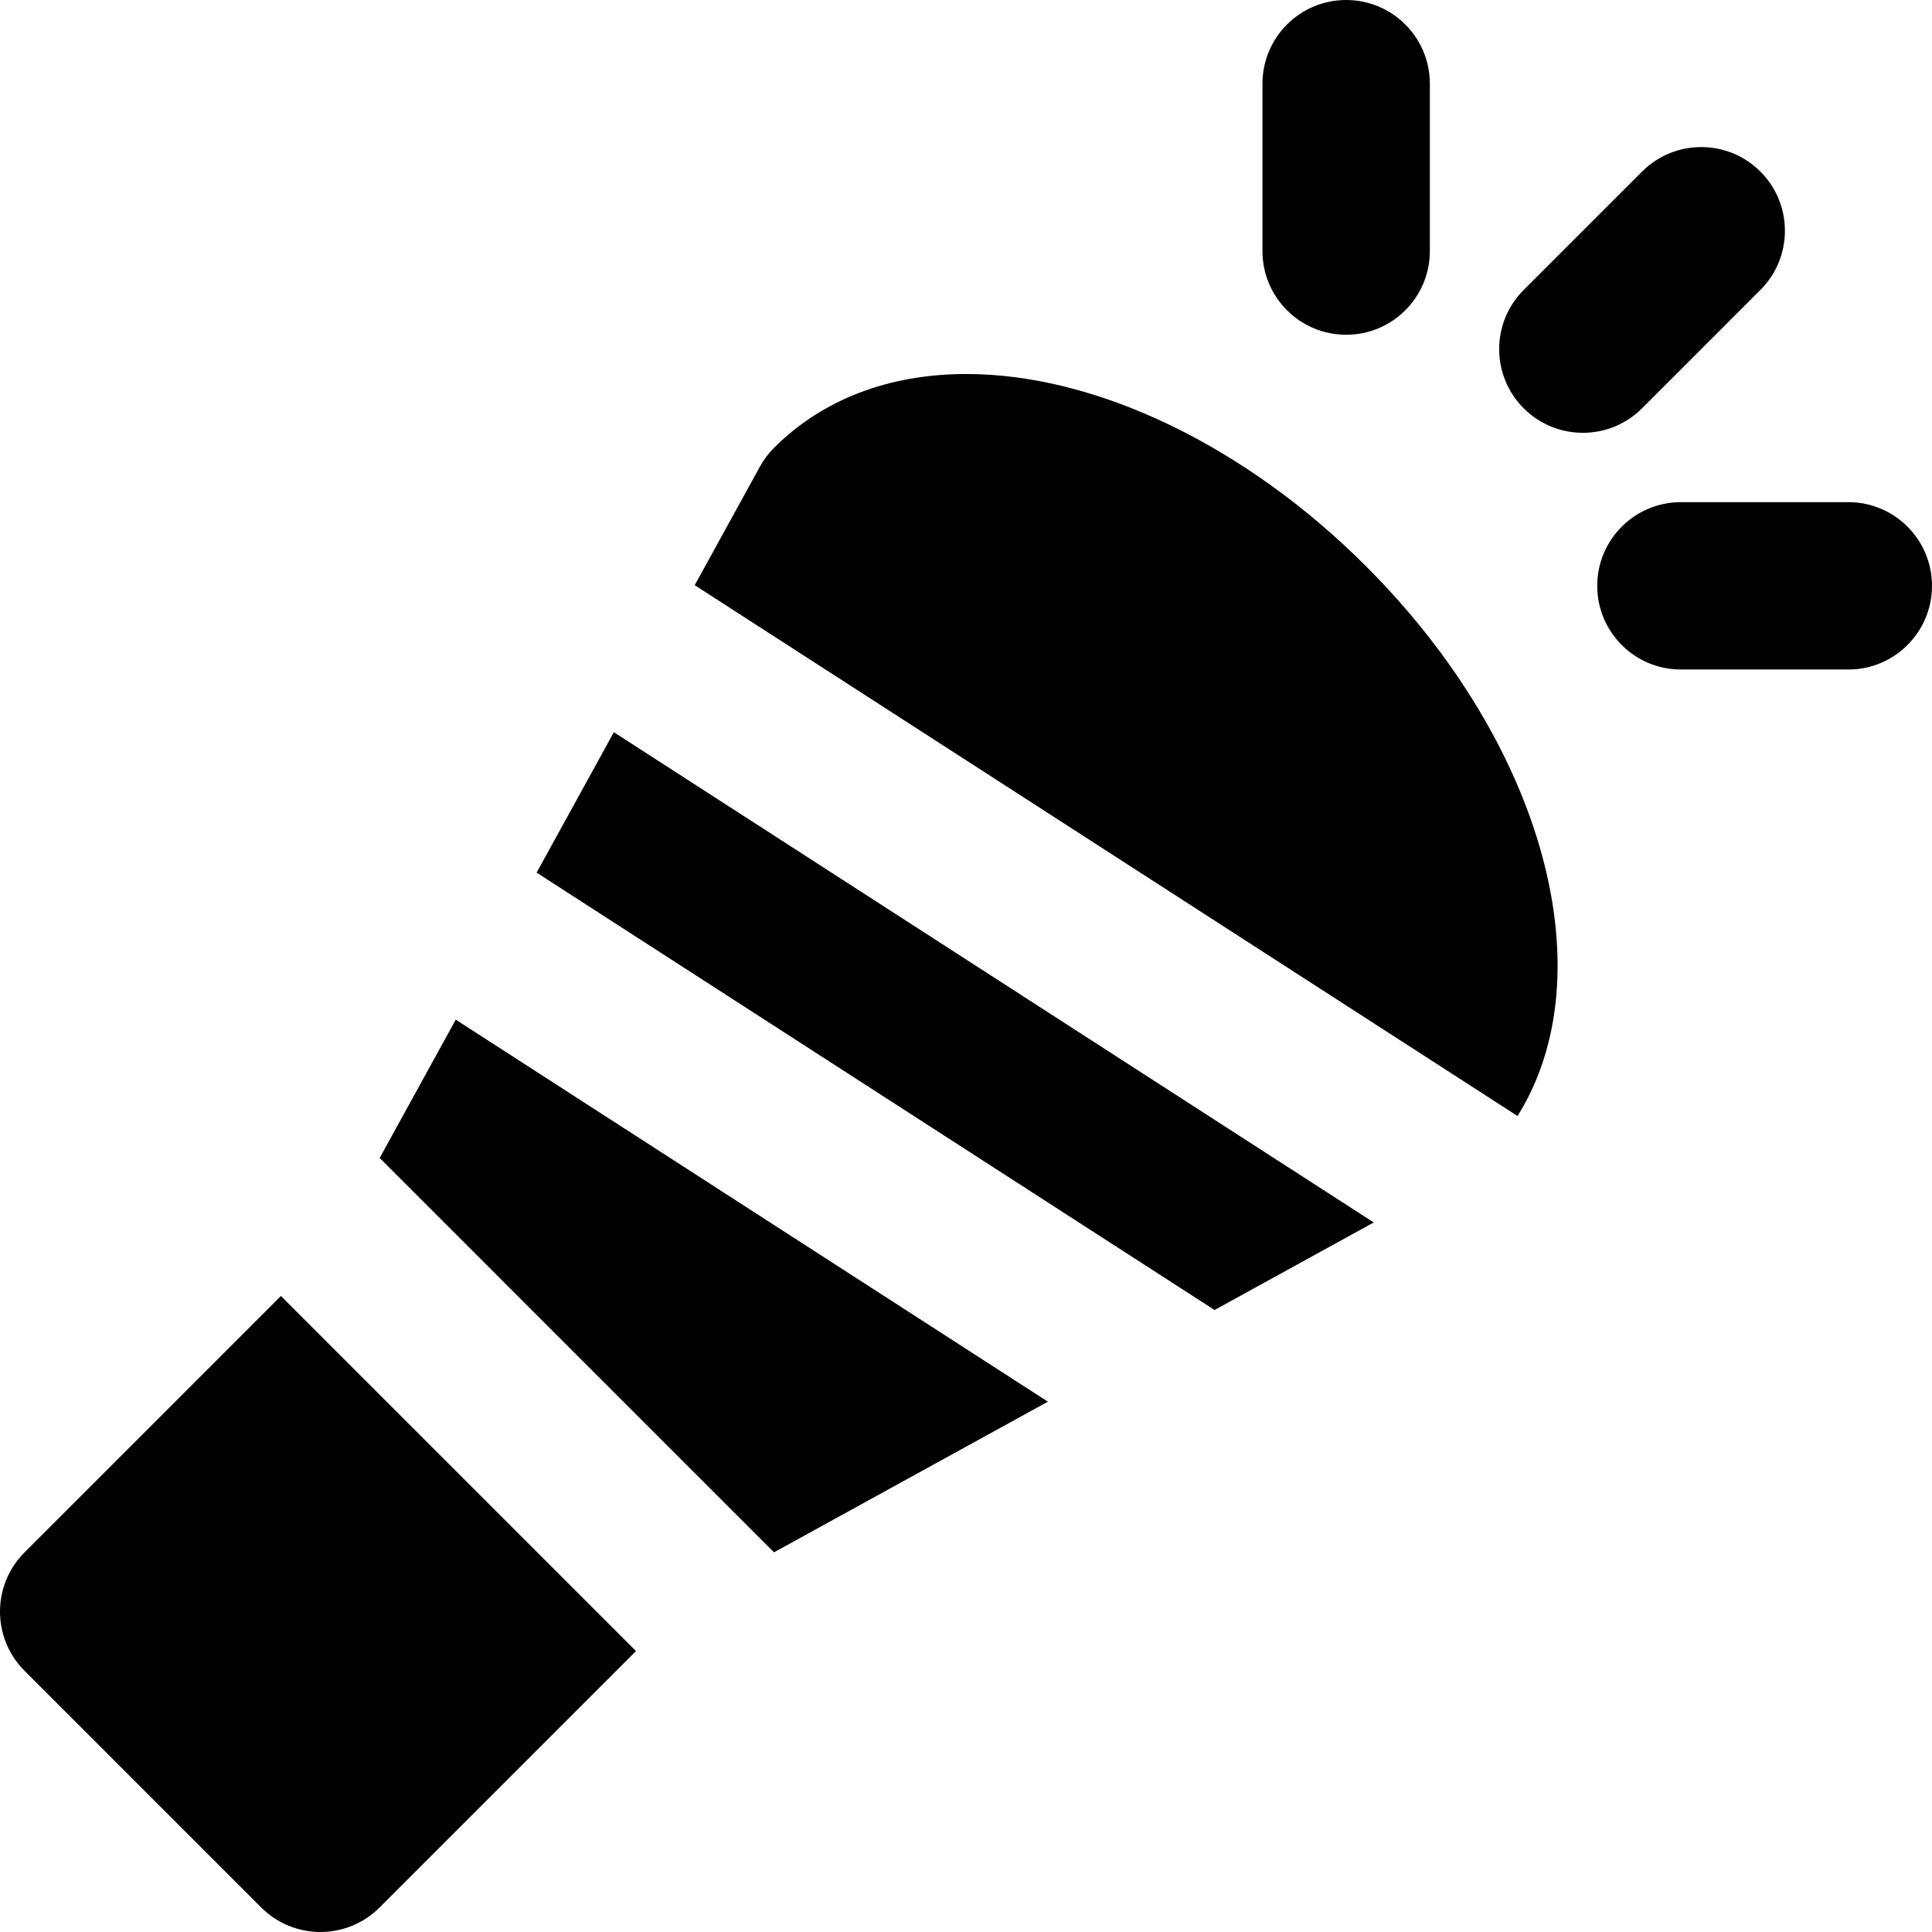 <?xml version="1.0" encoding="iso-8859-1"?>
<!-- Uploaded to: SVG Repo, www.svgrepo.com, Generator: SVG Repo Mixer Tools -->
<svg fill="#000000" height="800px" width="800px" version="1.1" id="Layer_1" xmlns="http://www.w3.org/2000/svg" xmlns:xlink="http://www.w3.org/1999/xlink" 
	 viewBox="0 0 512.001 512.001" xml:space="preserve">
<g>
	<g>
		<path d="M361.977,150.023c-31.879-31.877-71.449-50.907-105.849-50.907c-20.567,0-38.198,6.756-50.982,19.541
			c-1.482,1.479-2.743,3.163-3.751,4.996l-17.286,31.429l18.685,12.054l18.682,12.052l143.393,92.507l18.647,12.031l18.647,12.03
			C425.484,258.514,409.648,197.694,361.977,150.023z"/>
	</g>
</g>
<g>
	<g>
		<polygon points="256.523,357.794 235.343,344.13 158.147,294.329 139.465,282.274 120.781,270.22 100.621,306.881 
			116.952,323.211 133.28,339.542 172.457,378.719 188.788,395.05 205.119,411.381 277.702,371.459 		"/>
	</g>
</g>
<g>
	<g>
		<polygon points="342.878,310.301 321.697,296.636 200.045,218.151 181.36,206.099 162.679,194.046 142.212,231.256 
			160.893,243.311 179.578,255.365 279.514,319.838 300.693,333.503 321.871,347.165 364.054,323.965 		"/>
	</g>
</g>
<g>
	<g>
		<path d="M152.879,421.872l-0.01-0.01L90.137,359.13l-0.003-0.004l-15.679-15.679l-67.957,67.96c-8.663,8.66-8.663,22.704,0,31.366
			l62.728,62.733c4.159,4.159,9.802,6.497,15.684,6.497c5.883,0,11.523-2.336,15.681-6.497l67.961-67.96L152.879,421.872z"/>
	</g>
</g>
<g>
	<g>
		<path d="M356.747,0c-12.25,0-22.179,9.93-22.179,22.179v44.358c0,12.247,9.929,22.179,22.179,22.179
			c12.247,0,22.179-9.932,22.179-22.179V22.179C378.926,9.93,368.994,0,356.747,0z"/>
	</g>
</g>
<g>
	<g>
		<path d="M489.821,133.074h-44.358c-12.25,0-22.179,9.932-22.179,22.18c0,12.249,9.929,22.178,22.179,22.178h44.358
			c12.247,0,22.179-9.93,22.179-22.179C512,143.003,502.07,133.074,489.821,133.074z"/>
	</g>
</g>
<g>
	<g>
		<path d="M466.526,45.47c-8.66-8.66-22.704-8.66-31.366,0l-31.366,31.366c-8.663,8.662-8.663,22.705,0,31.367
			c4.329,4.331,10.007,6.497,15.681,6.497c5.675,0,11.353-2.166,15.685-6.495l31.366-31.367
			C475.189,68.175,475.189,54.133,466.526,45.47z"/>
	</g>
</g>
</svg>